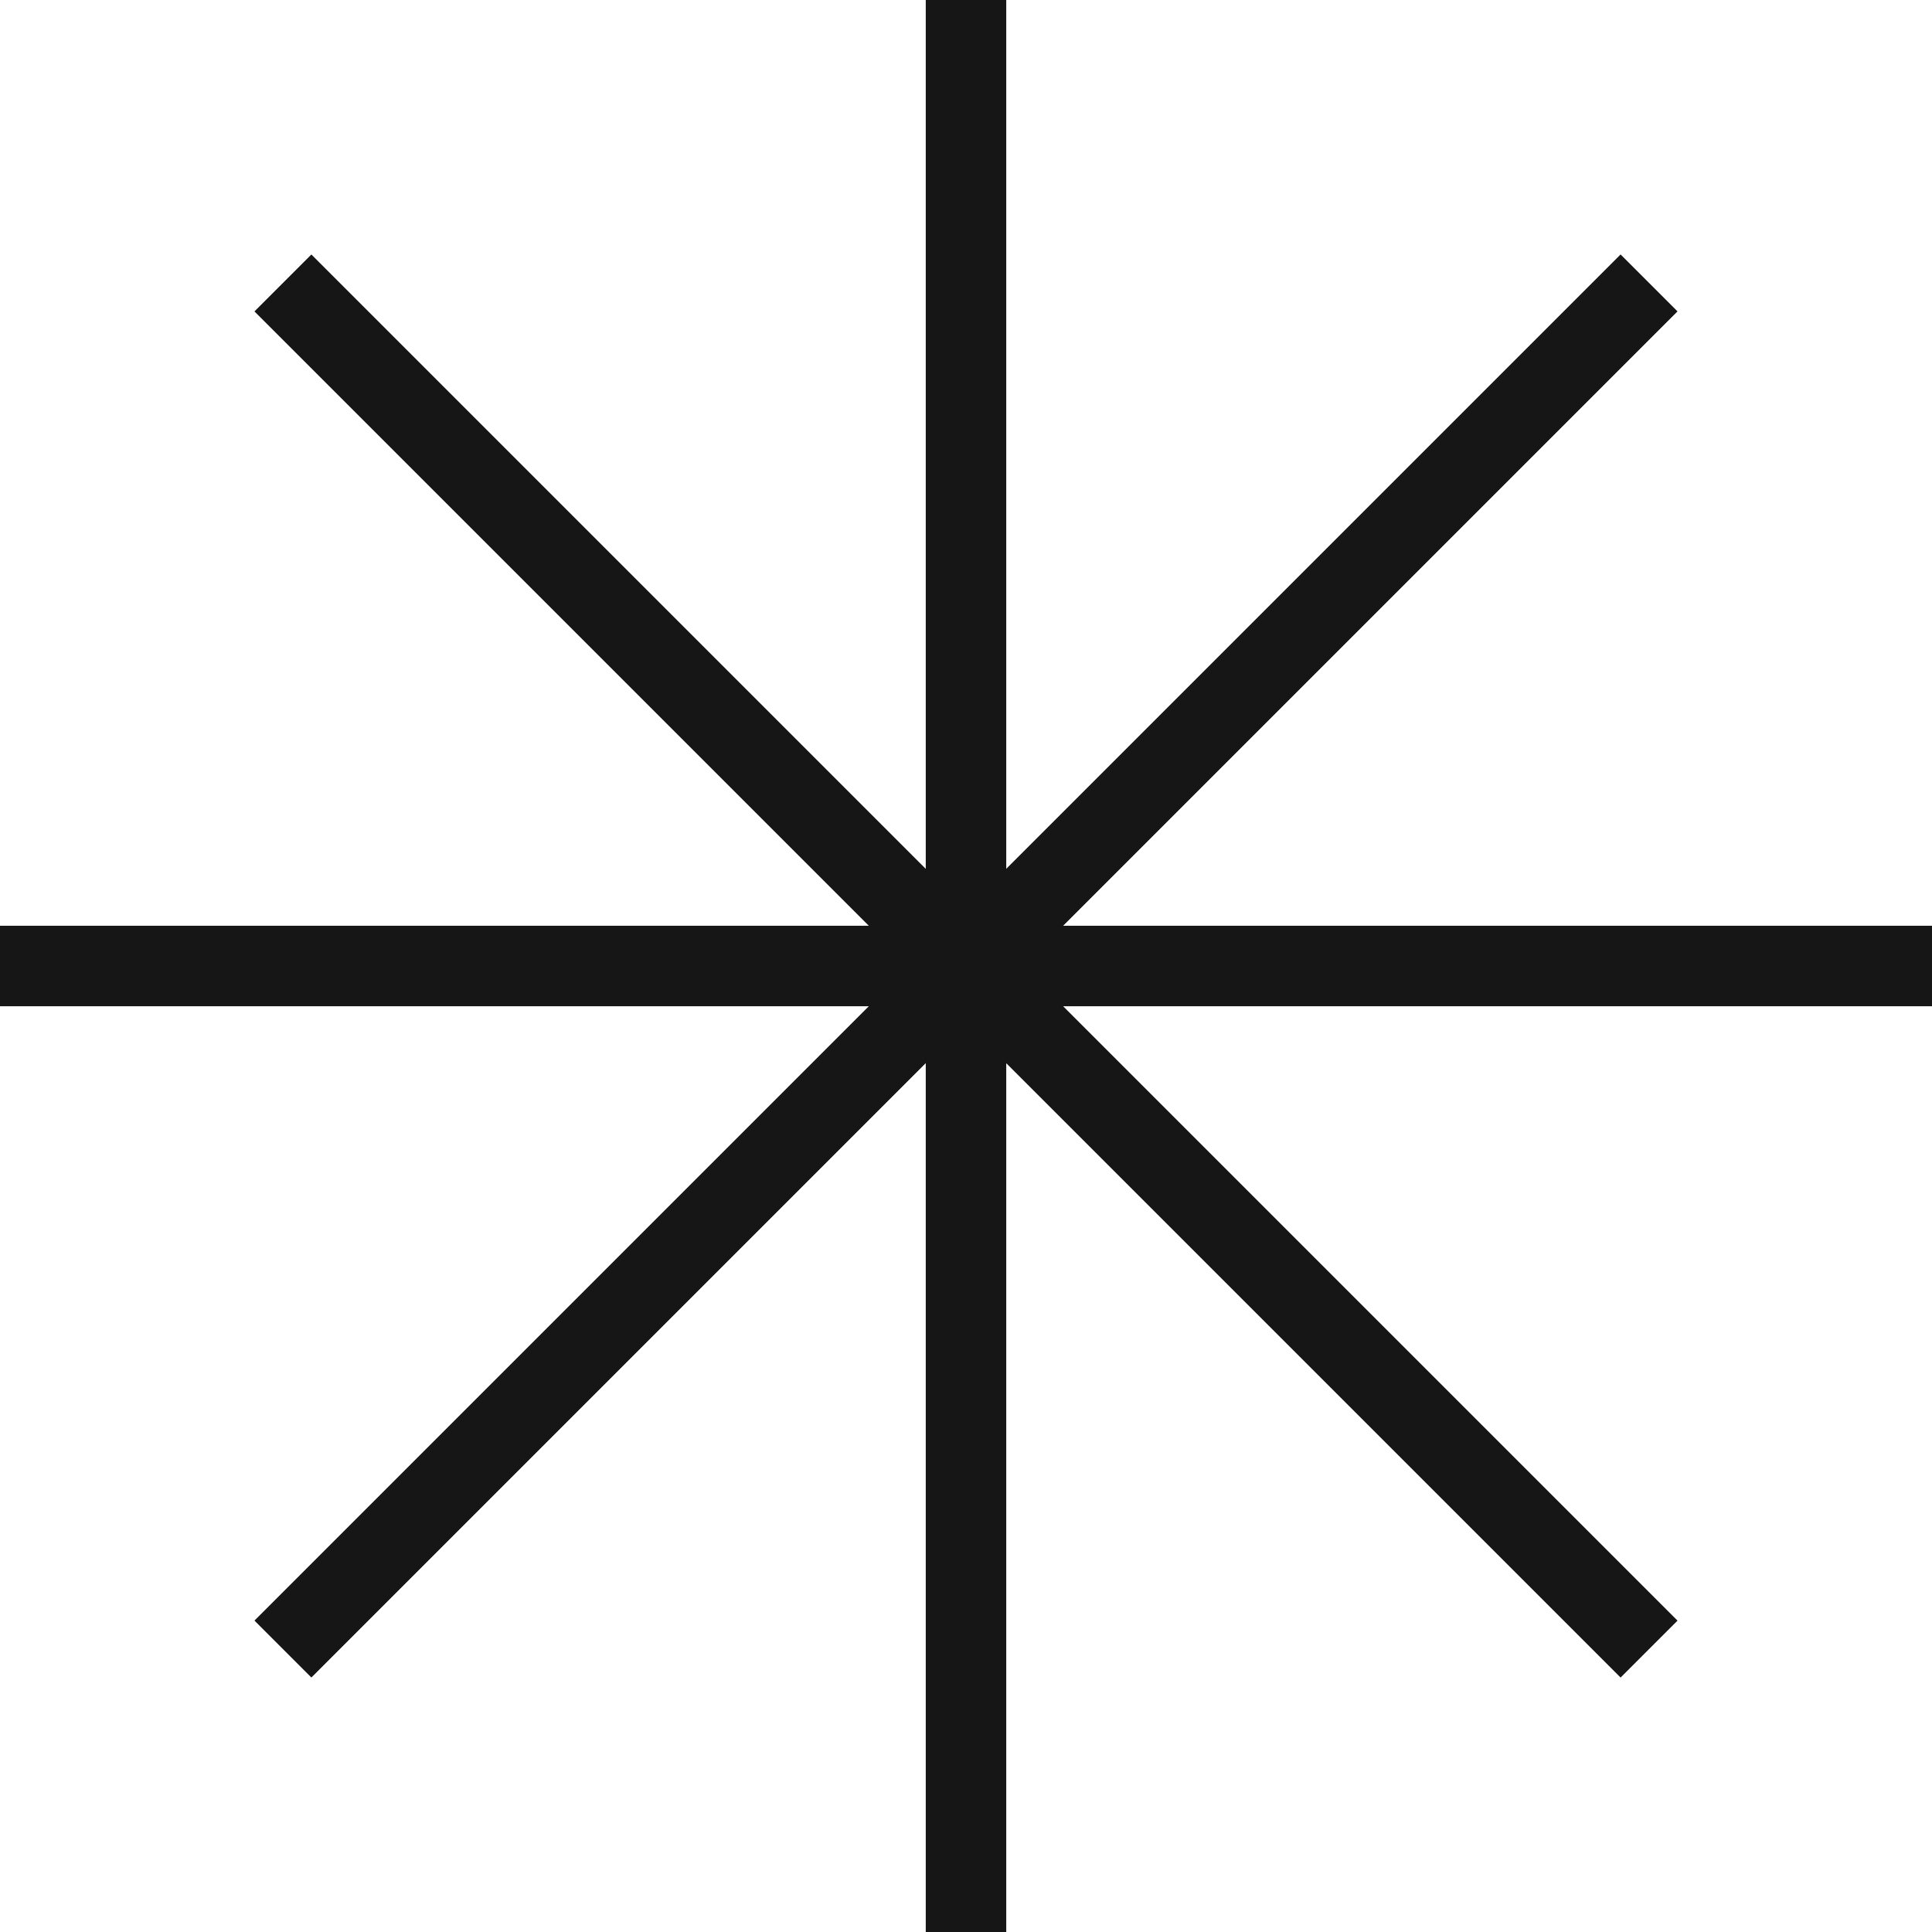 <svg width="48" height="48" viewBox="0 0 48 48" fill="none" xmlns="http://www.w3.org/2000/svg">
<path d="M24 0V48" stroke="#161616" stroke-width="2"/>
<path d="M40.97 7.029L7.029 40.97" stroke="#161616" stroke-width="2"/>
<path d="M48 24L1.19209e-07 24" stroke="#161616" stroke-width="2"/>
<path d="M40.97 40.971L7.029 7.03" stroke="#161616" stroke-width="2"/>
</svg>
